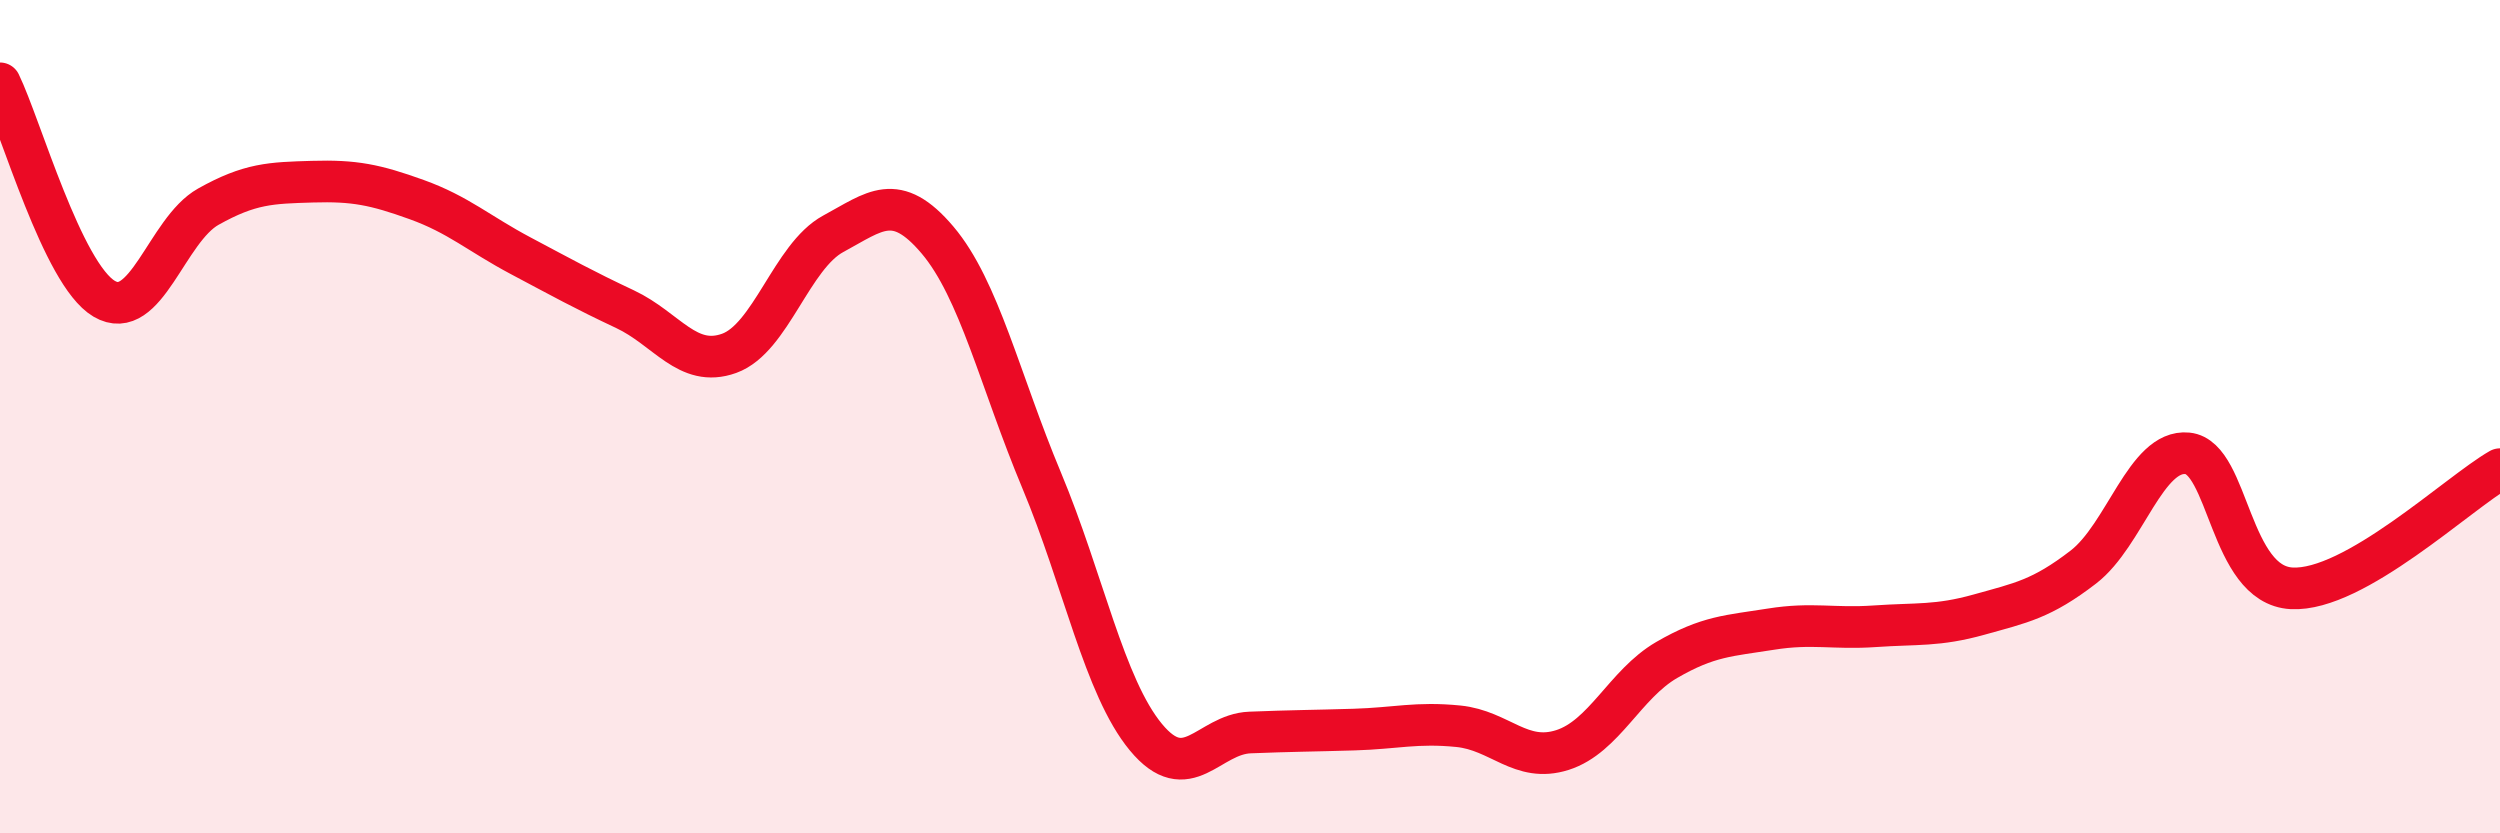 
    <svg width="60" height="20" viewBox="0 0 60 20" xmlns="http://www.w3.org/2000/svg">
      <path
        d="M 0,2 C 0.5,3.03 1.5,6.58 2.5,7.17 C 3.5,7.76 4,5.52 5,4.96 C 6,4.4 6.5,4.39 7.5,4.36 C 8.5,4.33 9,4.43 10,4.79 C 11,5.15 11.5,5.61 12.5,6.14 C 13.5,6.67 14,6.95 15,7.42 C 16,7.89 16.5,8.84 17.5,8.48 C 18.5,8.12 19,6.15 20,5.61 C 21,5.07 21.5,4.58 22.5,5.76 C 23.5,6.94 24,9.14 25,11.53 C 26,13.92 26.5,16.48 27.5,17.69 C 28.5,18.9 29,17.62 30,17.58 C 31,17.54 31.5,17.54 32.5,17.51 C 33.5,17.48 34,17.33 35,17.43 C 36,17.53 36.5,18.32 37.5,18 C 38.5,17.68 39,16.42 40,15.84 C 41,15.26 41.5,15.26 42.5,15.1 C 43.5,14.94 44,15.1 45,15.03 C 46,14.96 46.5,15.03 47.5,14.75 C 48.5,14.47 49,14.38 50,13.61 C 51,12.84 51.5,10.78 52.5,10.88 C 53.5,10.98 53.5,14.04 55,14.12 C 56.5,14.2 59,11.83 60,11.26L60 20L0 20Z"
        fill="#EB0A25"
        opacity="0.1"
        stroke-linecap="round"
        stroke-linejoin="round"
      />
      <path
        d="M 0,2 C 0.5,3.03 1.5,6.58 2.5,7.17 C 3.5,7.76 4,5.52 5,4.96 C 6,4.4 6.5,4.39 7.5,4.36 C 8.5,4.33 9,4.43 10,4.79 C 11,5.15 11.5,5.61 12.5,6.14 C 13.5,6.67 14,6.95 15,7.42 C 16,7.89 16.5,8.84 17.5,8.48 C 18.5,8.12 19,6.15 20,5.61 C 21,5.07 21.5,4.58 22.5,5.76 C 23.5,6.94 24,9.14 25,11.53 C 26,13.92 26.5,16.48 27.5,17.69 C 28.5,18.9 29,17.62 30,17.58 C 31,17.54 31.5,17.54 32.5,17.51 C 33.5,17.48 34,17.33 35,17.43 C 36,17.53 36.5,18.32 37.5,18 C 38.5,17.68 39,16.42 40,15.84 C 41,15.26 41.5,15.26 42.5,15.1 C 43.5,14.94 44,15.1 45,15.03 C 46,14.96 46.5,15.03 47.5,14.75 C 48.5,14.47 49,14.38 50,13.61 C 51,12.84 51.5,10.78 52.5,10.88 C 53.5,10.98 53.5,14.04 55,14.12 C 56.5,14.2 59,11.83 60,11.26"
        stroke="#EB0A25"
        stroke-width="1"
        fill="none"
        stroke-linecap="round"
        stroke-linejoin="round"
      />
    </svg>
  